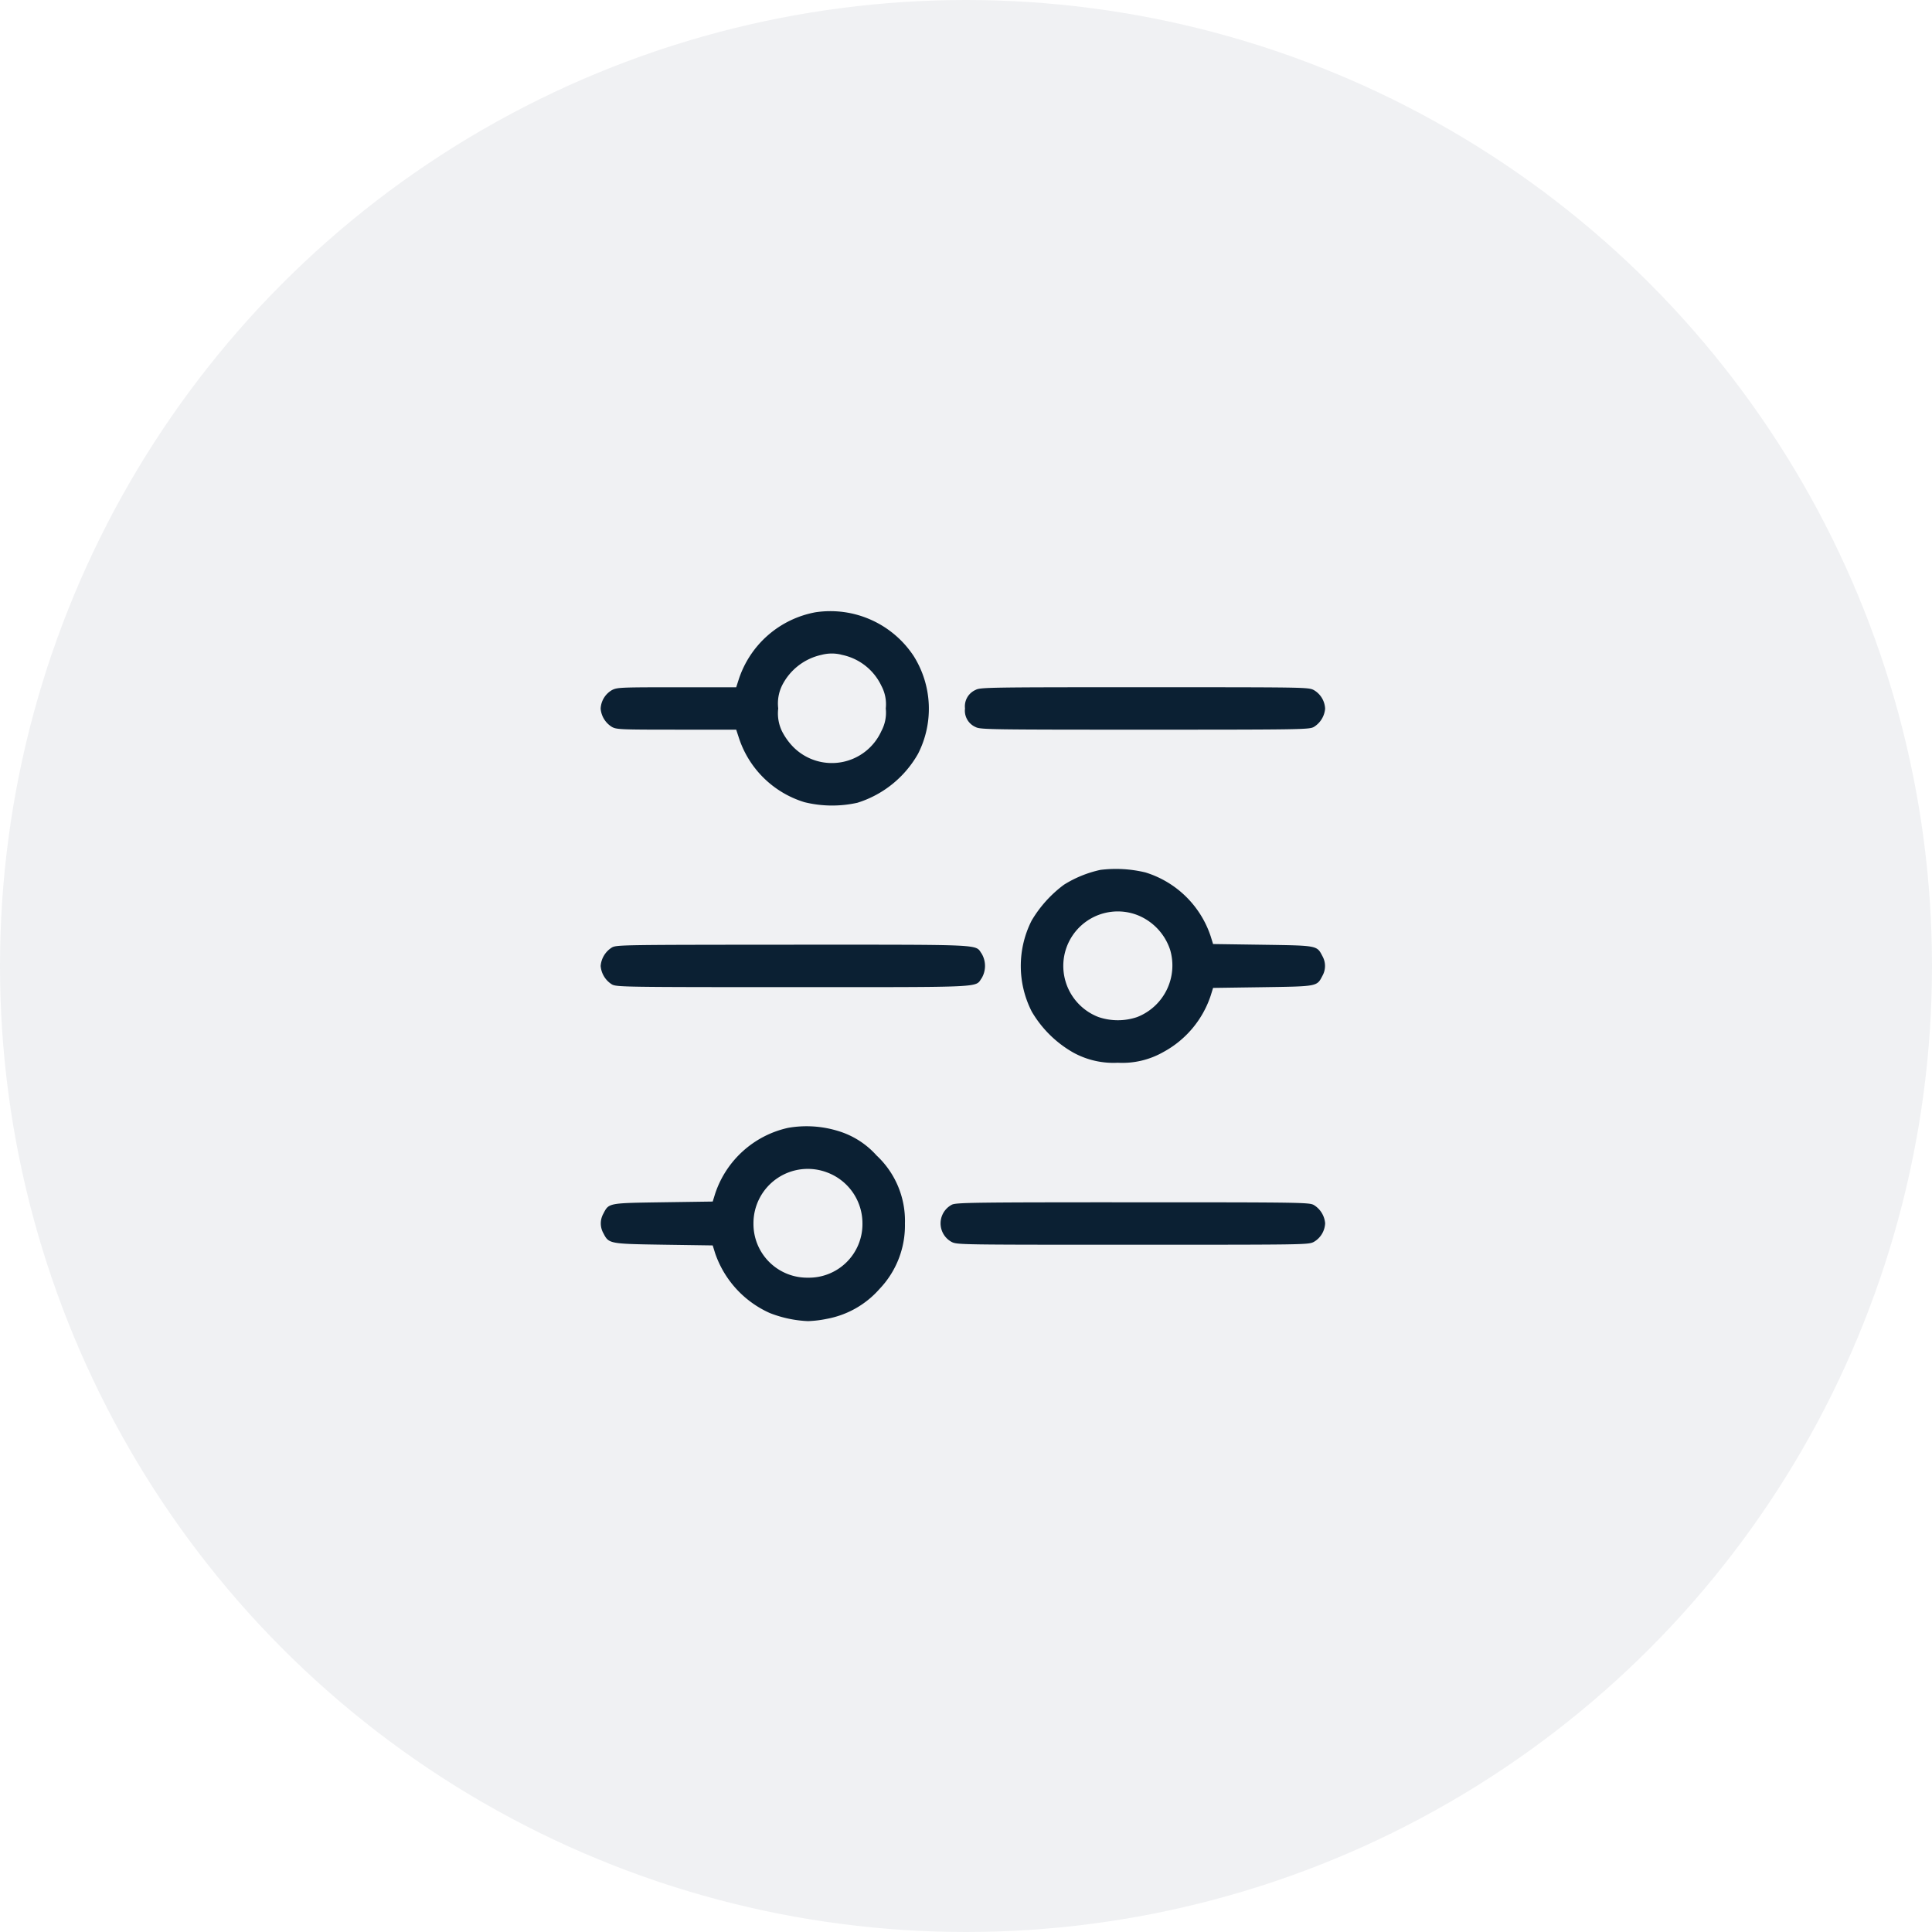 <svg xmlns="http://www.w3.org/2000/svg" width="117" height="117" viewBox="0 0 117 117">
  <g id="add-data" transform="translate(-769 -2748)">
    <circle id="Ellipse_738" data-name="Ellipse 738" cx="58.5" cy="58.5" r="58.5" transform="translate(769 2748)" fill="#0b2033" opacity="0.06"/>
    <g id="setting-lines" transform="translate(805.375 2785)">
      <path id="Path_27265" data-name="Path 27265" d="M13.008-506.8a6.045,6.045,0,0,0-4.653,4.087l-.146.454H4.61c-3.428,0-3.608.009-3.925.171A1.369,1.369,0,0,0,0-500.96a1.439,1.439,0,0,0,.686,1.105c.274.154.557.163,3.908.163H8.209l.146.446A6.03,6.03,0,0,0,12.34-495.3a7.023,7.023,0,0,0,3.213.034,6.42,6.42,0,0,0,3.668-2.965,6,6,0,0,0-.266-5.921A6.042,6.042,0,0,0,13.008-506.8Zm1.568,2.571A3.4,3.4,0,0,1,17-502.348a2.357,2.357,0,0,1,.266,1.371A2.357,2.357,0,0,1,17-499.606a3.291,3.291,0,0,1-5.364.934,3.9,3.9,0,0,1-.651-.917,2.481,2.481,0,0,1-.231-1.388,2.481,2.481,0,0,1,.231-1.388,3.509,3.509,0,0,1,2.4-1.859A2.436,2.436,0,0,1,14.576-504.233Z" transform="translate(0 506.879)" fill="#0b2033"/>
      <path id="Path_27266" data-name="Path 27266" d="M258.143-452.837a1.083,1.083,0,0,0-.643,1.123,1.081,1.081,0,0,0,.651,1.131c.274.146.934.154,10.231.154,9.52,0,9.957-.009,10.24-.163a1.439,1.439,0,0,0,.686-1.105,1.369,1.369,0,0,0-.686-1.131c-.334-.171-.48-.171-10.257-.171C258.871-453,258.425-452.991,258.143-452.837Z" transform="translate(-235.435 457.617)" fill="#0b2033"/>
      <path id="Path_27267" data-name="Path 27267" d="M301.747-324.551a6.917,6.917,0,0,0-2.211.9,7.392,7.392,0,0,0-1.954,2.168,6.082,6.082,0,0,0,.009,5.519,6.819,6.819,0,0,0,2.511,2.476,5.051,5.051,0,0,0,2.7.617,5.01,5.01,0,0,0,2.759-.651,6.048,6.048,0,0,0,2.862-3.41l.146-.471,2.982-.043c3.359-.051,3.3-.034,3.642-.694a1.21,1.21,0,0,0,0-1.183c-.343-.66-.283-.643-3.642-.694l-2.982-.043-.146-.471a6.033,6.033,0,0,0-3.95-3.865A7.642,7.642,0,0,0,301.747-324.551ZM304-321.808a3.409,3.409,0,0,1,1.971,2.108,3.355,3.355,0,0,1-2,4.062,3.644,3.644,0,0,1-2.339,0,3.32,3.32,0,0,1-2.134-3.093A3.3,3.3,0,0,1,304-321.808Z" transform="translate(-271.481 340.23)" fill="#0b2033"/>
      <path id="Path_27268" data-name="Path 27268" d="M.686-270.841A1.455,1.455,0,0,0,0-269.719,1.455,1.455,0,0,0,.686-268.6c.283.154.746.163,10.951.163,11.8,0,11.02.034,11.44-.548a1.463,1.463,0,0,0,0-1.474c-.42-.583.36-.548-11.44-.548C1.431-271,.968-271,.686-270.841Z" transform="translate(0 291.217)" fill="#0b2033"/>
      <path id="Path_27269" data-name="Path 27269" d="M11.457-142.673a6.026,6.026,0,0,0-4.422,3.993l-.146.471-2.982.043c-3.359.051-3.3.034-3.642.694a1.205,1.205,0,0,0,.009,1.191c.326.634.36.634,3.676.686l2.939.043.146.471a6.148,6.148,0,0,0,3.316,3.625,7.168,7.168,0,0,0,2.305.488,6.706,6.706,0,0,0,1.14-.137,5.6,5.6,0,0,0,3.2-1.817,5.567,5.567,0,0,0,1.534-3.959A5.408,5.408,0,0,0,16.812-141a5.08,5.08,0,0,0-2.357-1.491A6.5,6.5,0,0,0,11.457-142.673Zm2.4,2.716a3.29,3.29,0,0,1,2.1,3.076,3.243,3.243,0,0,1-3.3,3.282,3.252,3.252,0,0,1-3.3-3.273A3.29,3.29,0,0,1,13.856-139.957Z" transform="translate(-0.103 173.974)" fill="#0b2033"/>
      <path id="Path_27270" data-name="Path 27270" d="M240.908-88.854a1.278,1.278,0,0,0-.017,2.254c.334.171.48.171,10.968.171s10.634,0,10.968-.171a1.369,1.369,0,0,0,.686-1.131,1.439,1.439,0,0,0-.686-1.105c-.283-.154-.737-.163-10.968-.163C242.21-89,241.165-88.983,240.908-88.854Z" transform="translate(-219.639 124.809)" fill="#0b2033"/>
    </g>
  </g>
</svg>
